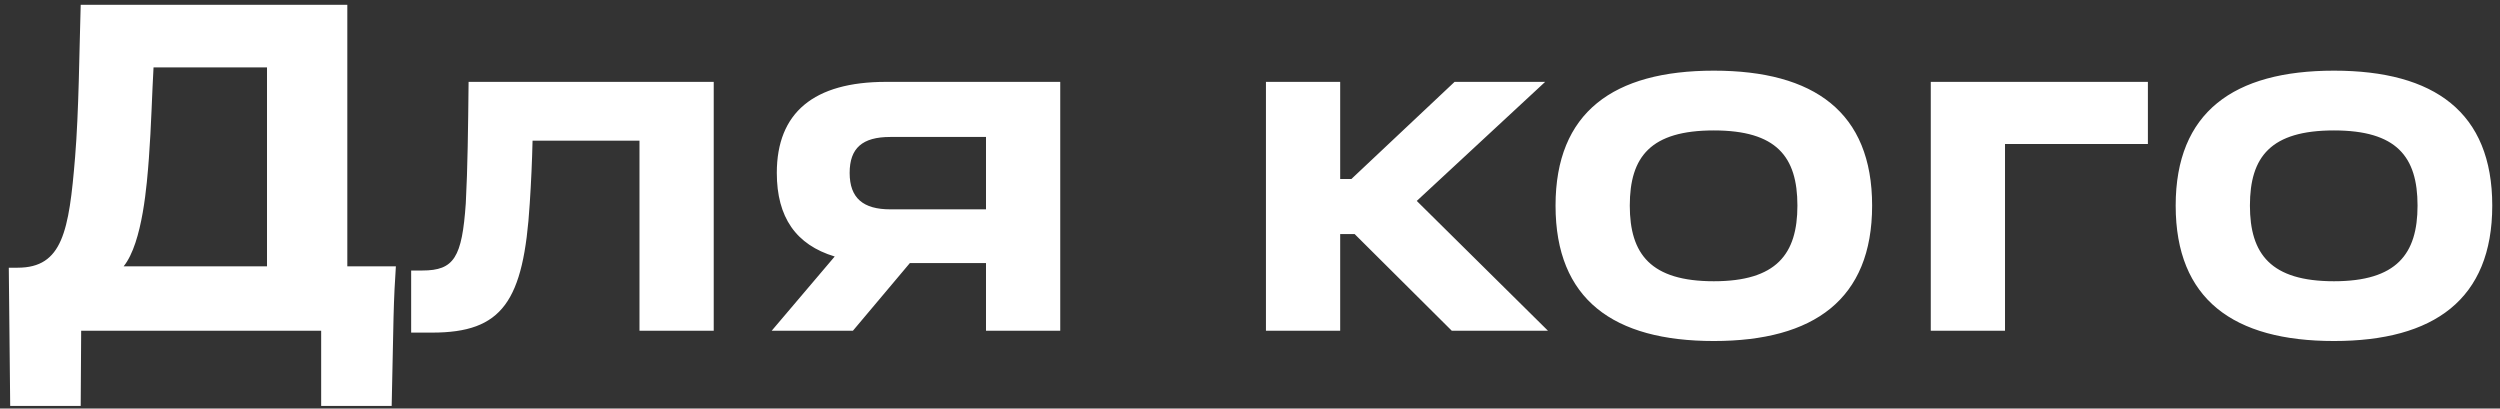 <?xml version="1.0" encoding="UTF-8"?> <svg xmlns="http://www.w3.org/2000/svg" width="257" height="42" viewBox="0 0 257 42" fill="none"><rect x="0" y="0" width="257" height="42" fill="#333333" stroke="none"/><path d="M1.048 41.728L0.904 27.52H1.816C6.424 27.52 7.096 23.776 7.72 16.144C8.104 11.488 8.152 5.248 8.296 0.496H35.704V27.376H40.696C40.6 28.72 40.504 30.64 40.456 32.608L40.264 41.728H33.016V34H8.344L8.296 41.728H1.048ZM12.712 27.376H27.448V6.928H15.784C15.64 9.376 15.544 13.12 15.304 16.288C15.112 18.784 14.68 24.928 12.712 27.376ZM48.171 8.416H73.371V34H65.739V14.464H54.747C54.699 16.528 54.603 18.736 54.459 20.896C53.835 31.024 51.627 34.192 44.427 34.192H42.267V27.808H43.419C46.683 27.808 47.499 26.464 47.883 20.896C48.075 17.296 48.123 13.072 48.171 8.416ZM91.088 8.416H108.993V34H101.361V27.04H93.537L87.68 34H79.329L85.808 26.368C81.825 25.168 79.856 22.336 79.856 17.776C79.856 11.584 83.648 8.416 91.088 8.416ZM91.52 21.52H101.361V14.08H91.52C88.641 14.08 87.344 15.232 87.344 17.776C87.344 20.368 88.737 21.52 91.52 21.52ZM145.643 20.656L159.131 34H149.243L139.259 24.064H137.771V34H130.139V8.416H137.771V18.4H138.923L149.531 8.416H158.843L145.643 20.656ZM176.182 35.056C165.862 35.056 159.91 30.784 159.91 21.136C159.91 11.536 165.862 7.264 176.182 7.264C186.502 7.264 192.454 11.536 192.454 21.136C192.454 30.784 186.454 35.056 176.182 35.056ZM176.182 28.912C182.614 28.912 184.774 26.128 184.774 21.136C184.774 16.096 182.614 13.408 176.182 13.408C169.702 13.408 167.542 16.096 167.542 21.136C167.542 26.128 169.702 28.912 176.182 28.912ZM220.803 8.416V14.8H206.115V34H198.483V8.416H220.803ZM239.932 35.056C229.612 35.056 223.66 30.784 223.66 21.136C223.66 11.536 229.612 7.264 239.932 7.264C250.252 7.264 256.204 11.536 256.204 21.136C256.204 30.784 250.204 35.056 239.932 35.056ZM239.932 28.912C246.364 28.912 248.524 26.128 248.524 21.136C248.524 16.096 246.364 13.408 239.932 13.408C233.452 13.408 231.292 16.096 231.292 21.136C231.292 26.128 233.452 28.912 239.932 28.912Z" fill="white"></path></svg> 